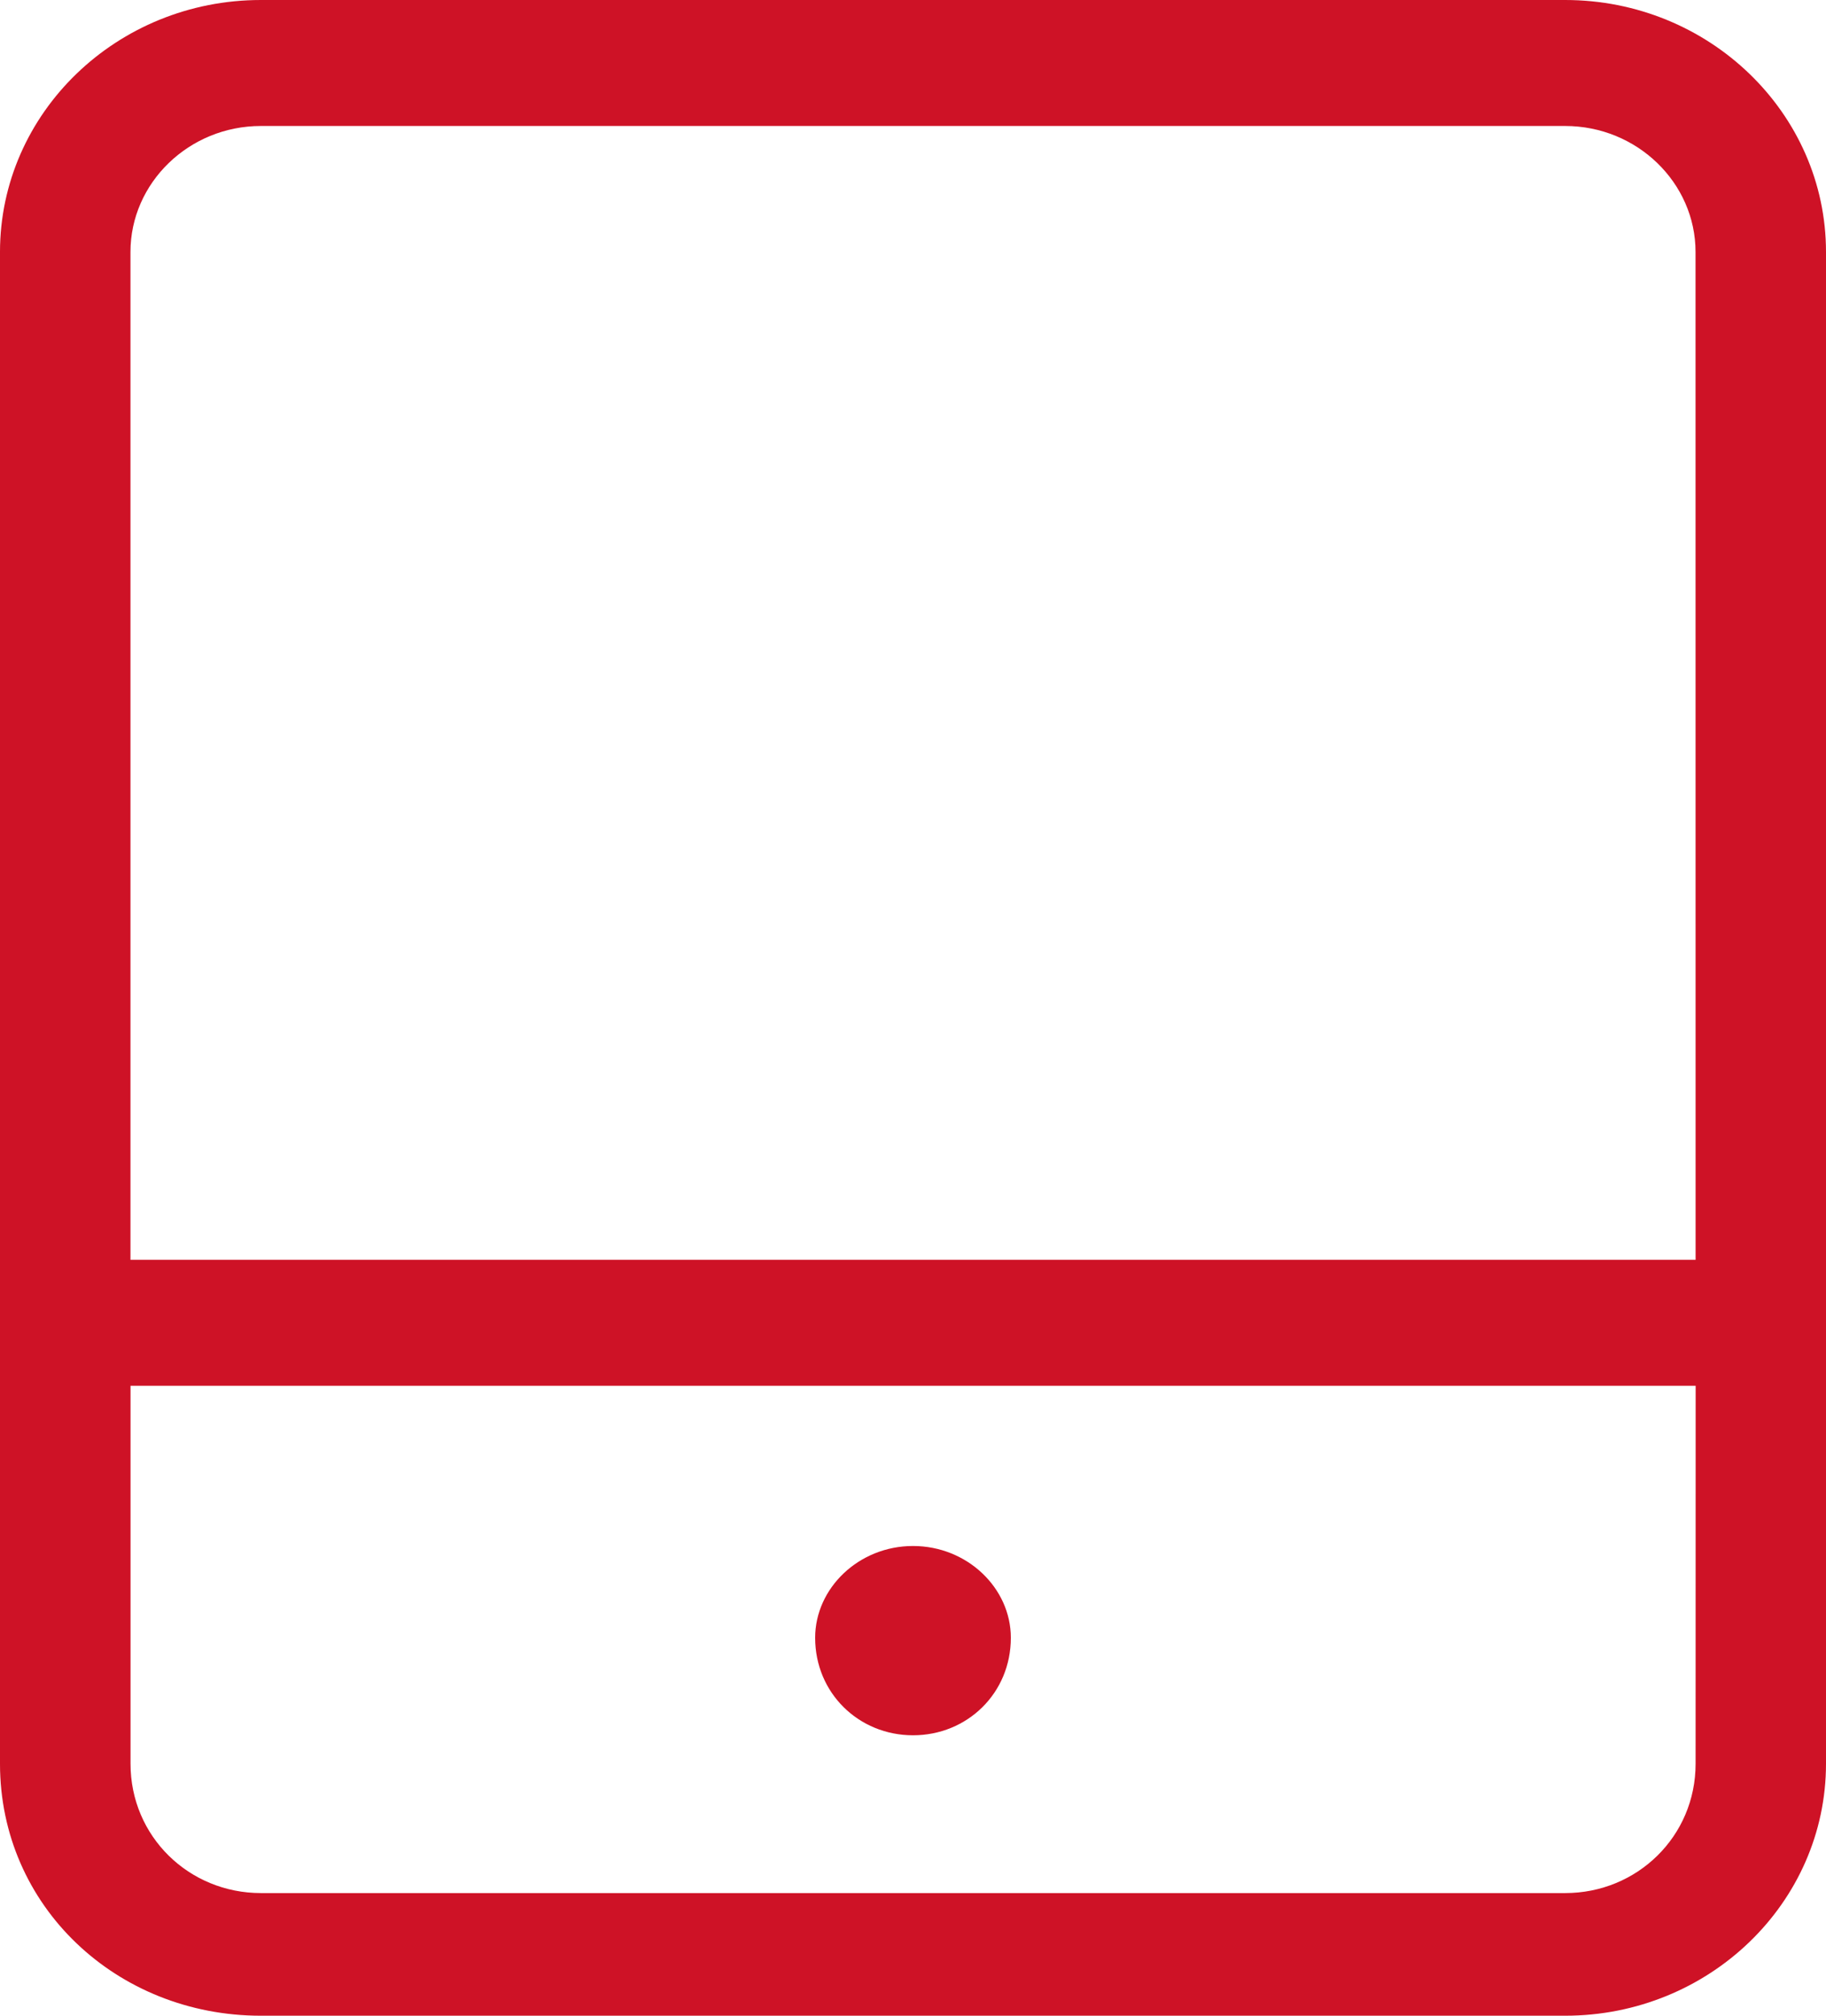 <?xml version="1.0" encoding="UTF-8"?> <svg xmlns="http://www.w3.org/2000/svg" id="SVGDoc" width="29" height="32" version="1.1" viewBox="0 0 29 32"><defs></defs><g><g><title>tablet-screen-button-light</title><g><title>Shape</title><path d="M14.5,27.548c0.862,0 1.554,-0.669 1.554,-1.548c0,-0.788 -0.692,-1.457 -1.554,-1.457c-0.862,0 -1.554,0.67 -1.554,1.457c0,0.878 0.693,1.548 1.554,1.548zM26.929,20h-24.857v-16c0,-1.097 0.929,-2 2.071,-2h20.714c1.143,0 2.071,0.903 2.071,2zM26.929,28c0,1.154 -0.929,2.053 -2.071,2.053h-20.714c-1.143,0 -2.071,-0.899 -2.071,-2.053v-6h24.857zM24.857,0h-20.714c-2.288,0 -4.143,1.794 -4.143,4v24c0,2.263 1.855,4 4.143,4h20.714c2.288,0 4.143,-1.794 4.143,-4v-24c0,-2.206 -1.858,-4 -4.143,-4z" fill="#ce1226" fill-opacity="1"></path></g></g></g></svg> 